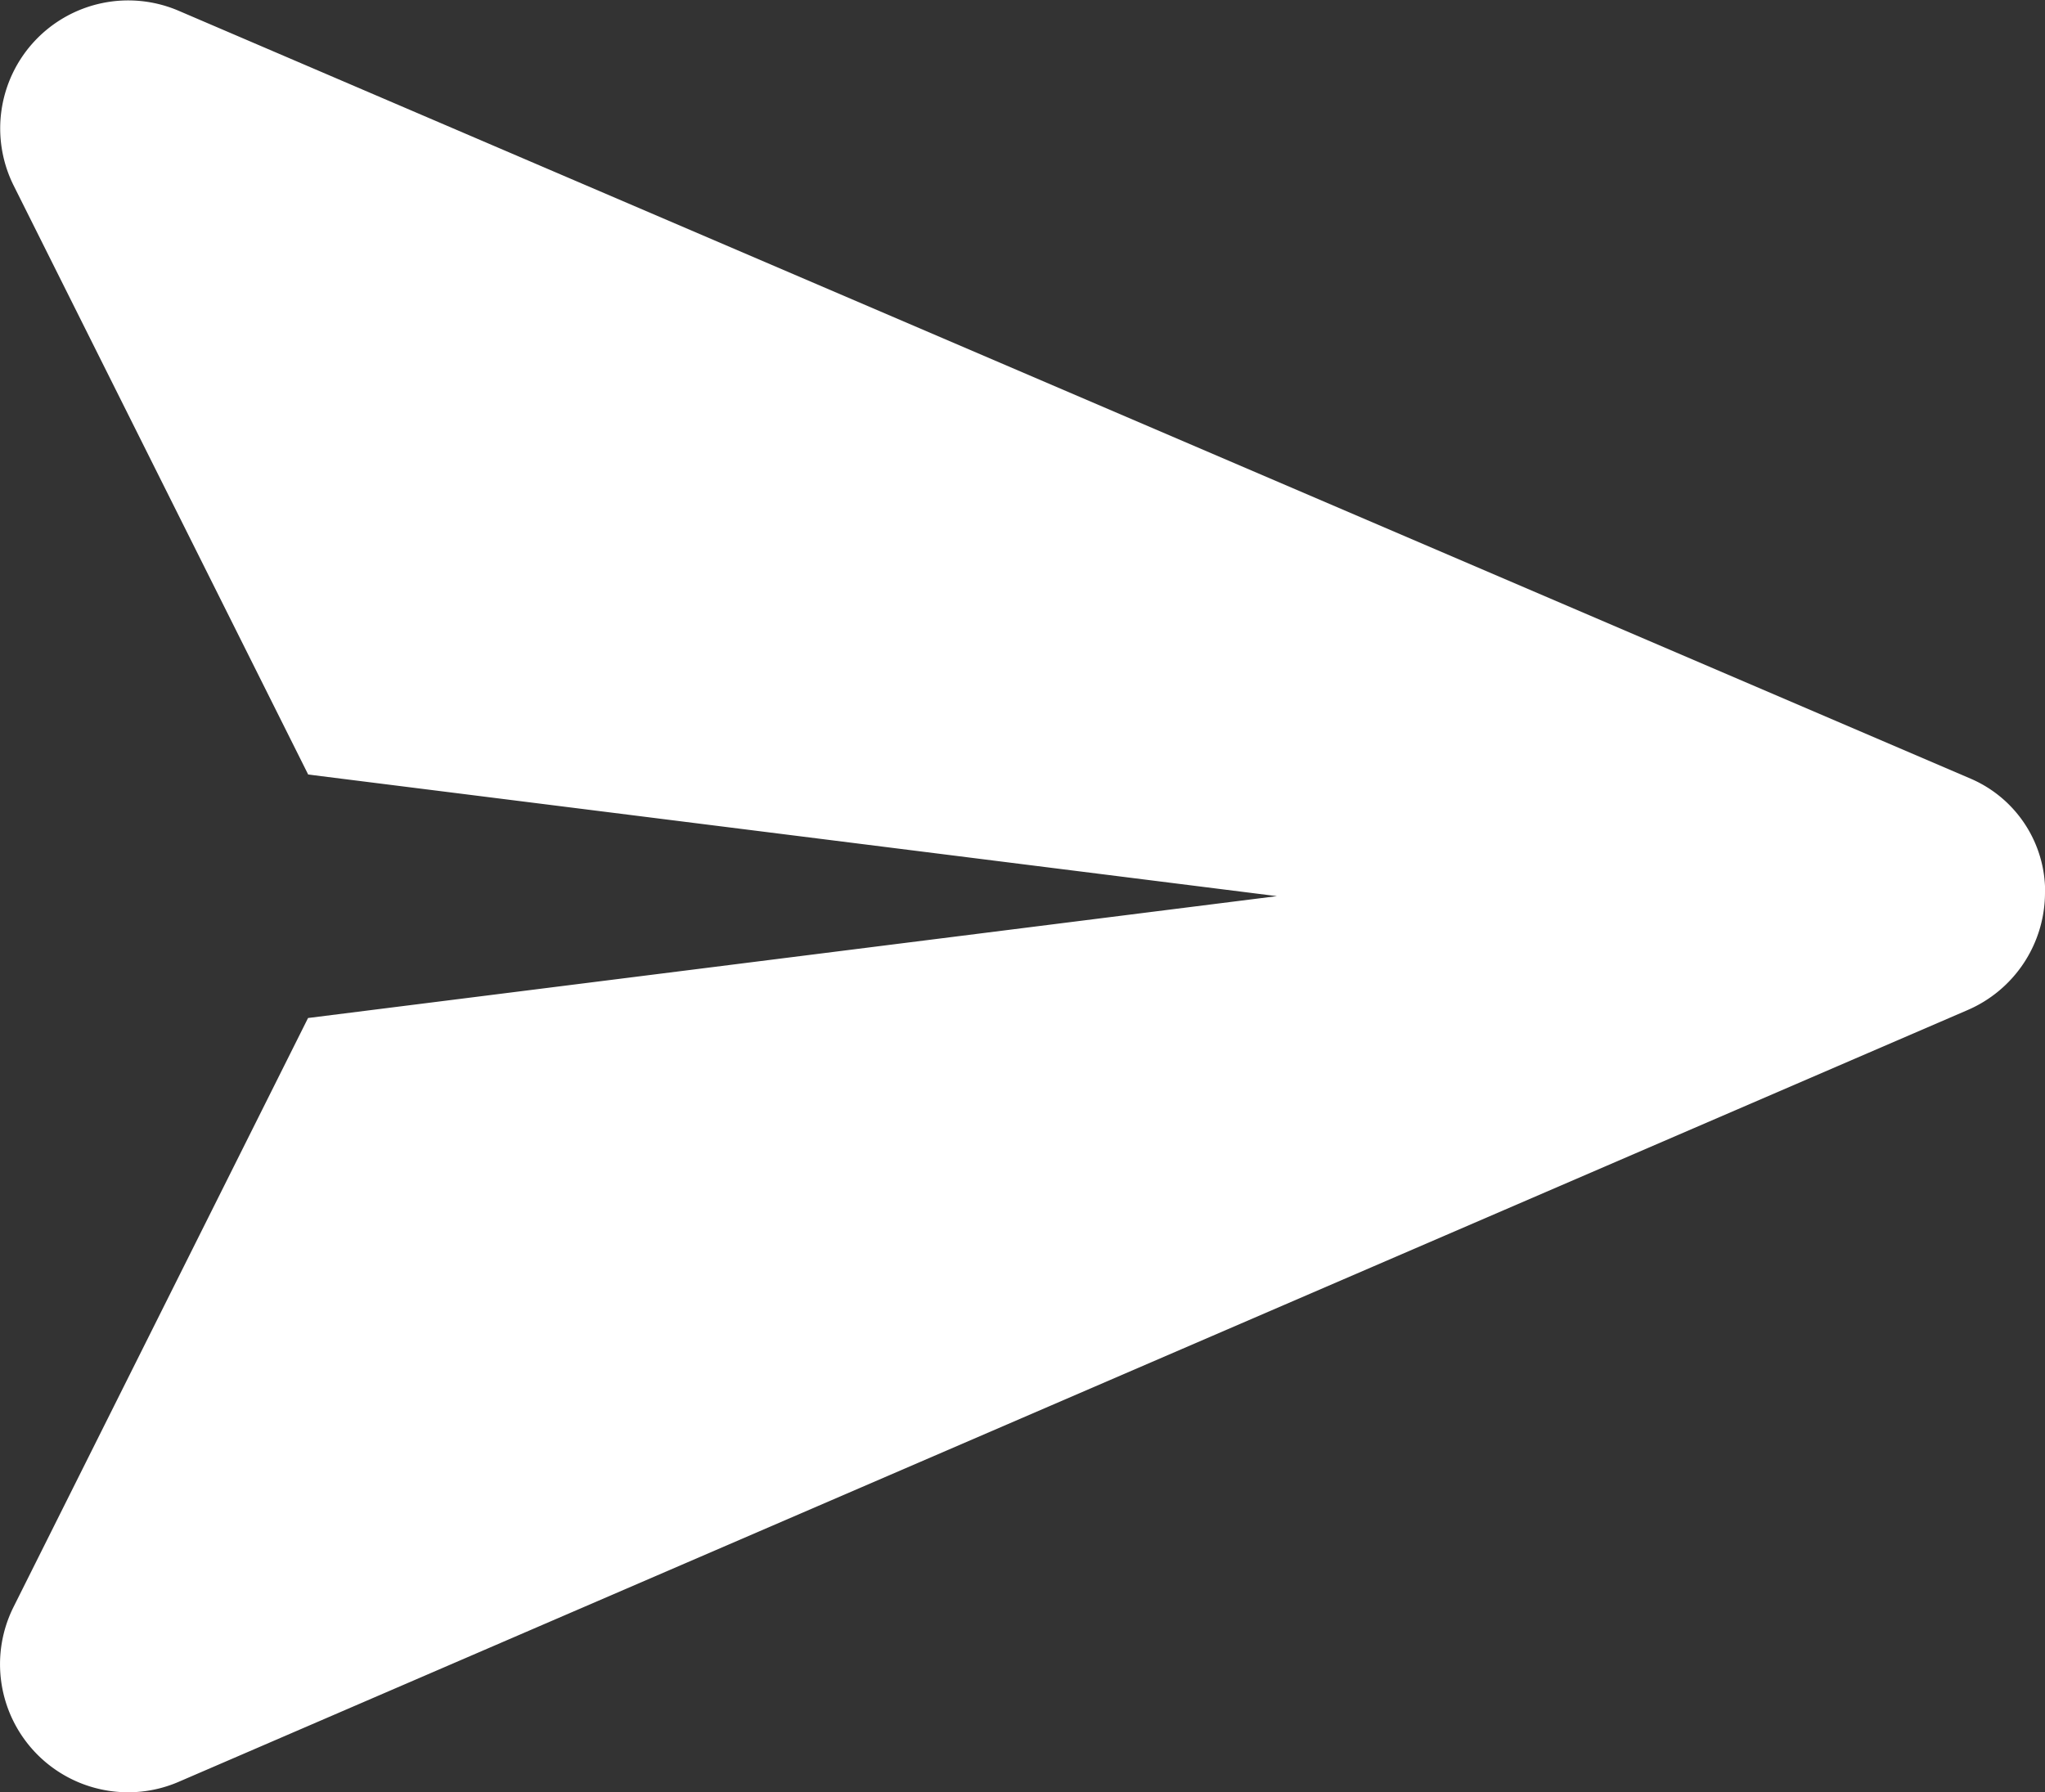 <svg xmlns="http://www.w3.org/2000/svg" width="15.972" height="14" viewBox="0 0 15.972 14">
  <rect x="0" y="0" width="15.972" height="14" fill="#333333" stroke="none"/>
  <path id="send_ic" data-name="send ic" d="M7.972-6.028a1,1,0,0,1-.607.919L-6.606.919A.993.993,0,0,1-7,1,1,1,0,0,1-7.727.686,1,1,0,0,1-7.894-.448l2.3-4.6L1.973-6l-7.566-.95-2.3-4.6a1,1,0,0,1,.167-1.133,1,1,0,0,1,1.121-.233l14,6a.961.961,0,0,1,.578.891Z" transform="translate(8 13)" fill="#fff"/>
</svg>

